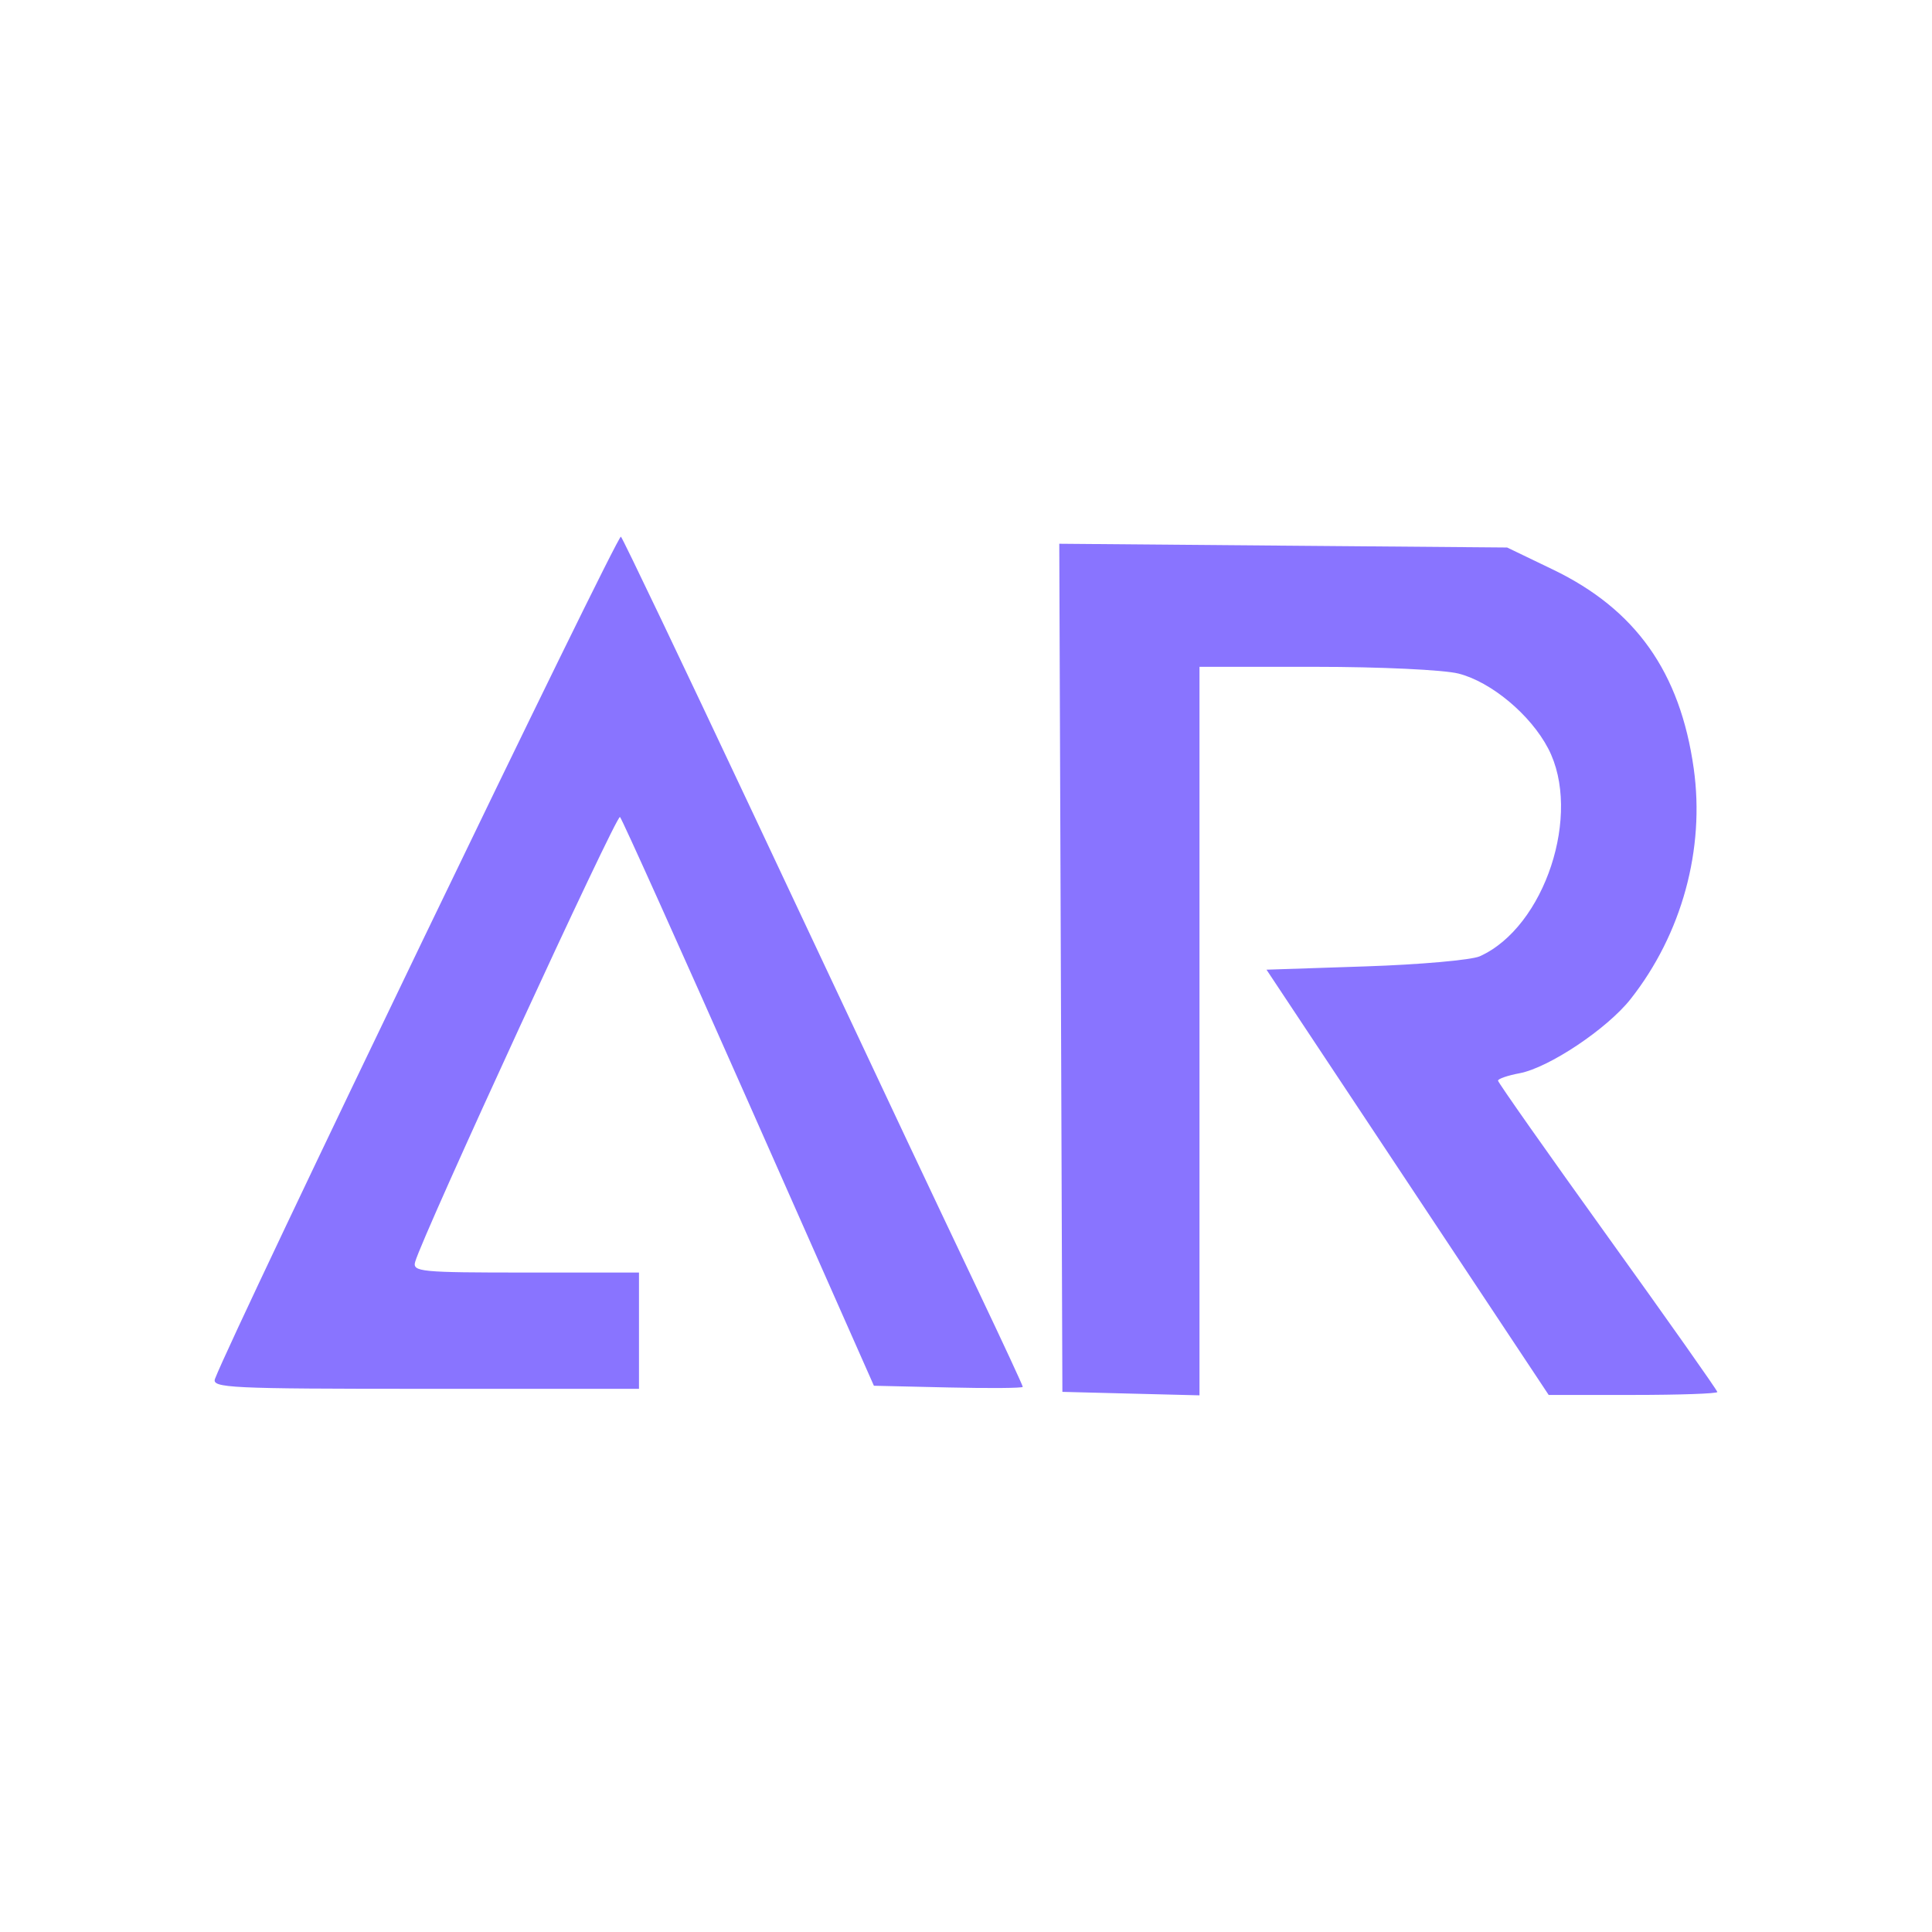 <?xml version="1.0" encoding="UTF-8"?> <svg xmlns="http://www.w3.org/2000/svg" width="54" height="54" viewBox="0 0 54 54" fill="none"><path d="M25.358 31.892L21.012 22.657C19.064 18.518 17.419 15.073 17.355 15C17.268 14.9 6.53 37.176 6.01 38.537C5.912 38.794 6.408 38.818 11.881 38.818H17.86V37.193V35.568H14.689C11.752 35.568 11.525 35.547 11.604 35.269C11.819 34.509 17.236 22.743 17.329 22.835C17.387 22.893 19.007 26.493 20.93 30.836L24.426 38.732L26.507 38.78C27.651 38.807 28.587 38.799 28.587 38.763C28.587 38.728 28.042 37.552 27.375 36.15C26.708 34.748 25.801 32.832 25.358 31.892Z" fill="#8974FF"></path><path d="M47.34 21.478C46.961 18.787 45.719 17.033 43.402 15.918L42.125 15.303L35.866 15.251L29.607 15.198L29.651 27.051L29.694 38.903L31.61 38.952L33.526 39V28.819V18.638H36.771C38.574 18.638 40.348 18.722 40.763 18.826C41.679 19.058 42.779 19.976 43.273 20.922C44.224 22.741 43.178 25.913 41.359 26.729C41.125 26.833 39.688 26.961 38.166 27.011L35.399 27.103L39.343 33.046L43.286 38.989H45.643C46.94 38.989 48 38.952 48 38.907C48 38.862 46.621 36.907 44.935 34.561C43.249 32.215 41.87 30.255 41.87 30.204C41.87 30.153 42.14 30.06 42.47 29.998C43.291 29.844 44.919 28.756 45.575 27.925C47.008 26.107 47.658 23.734 47.34 21.478Z" fill="#8974FF"></path></svg> 